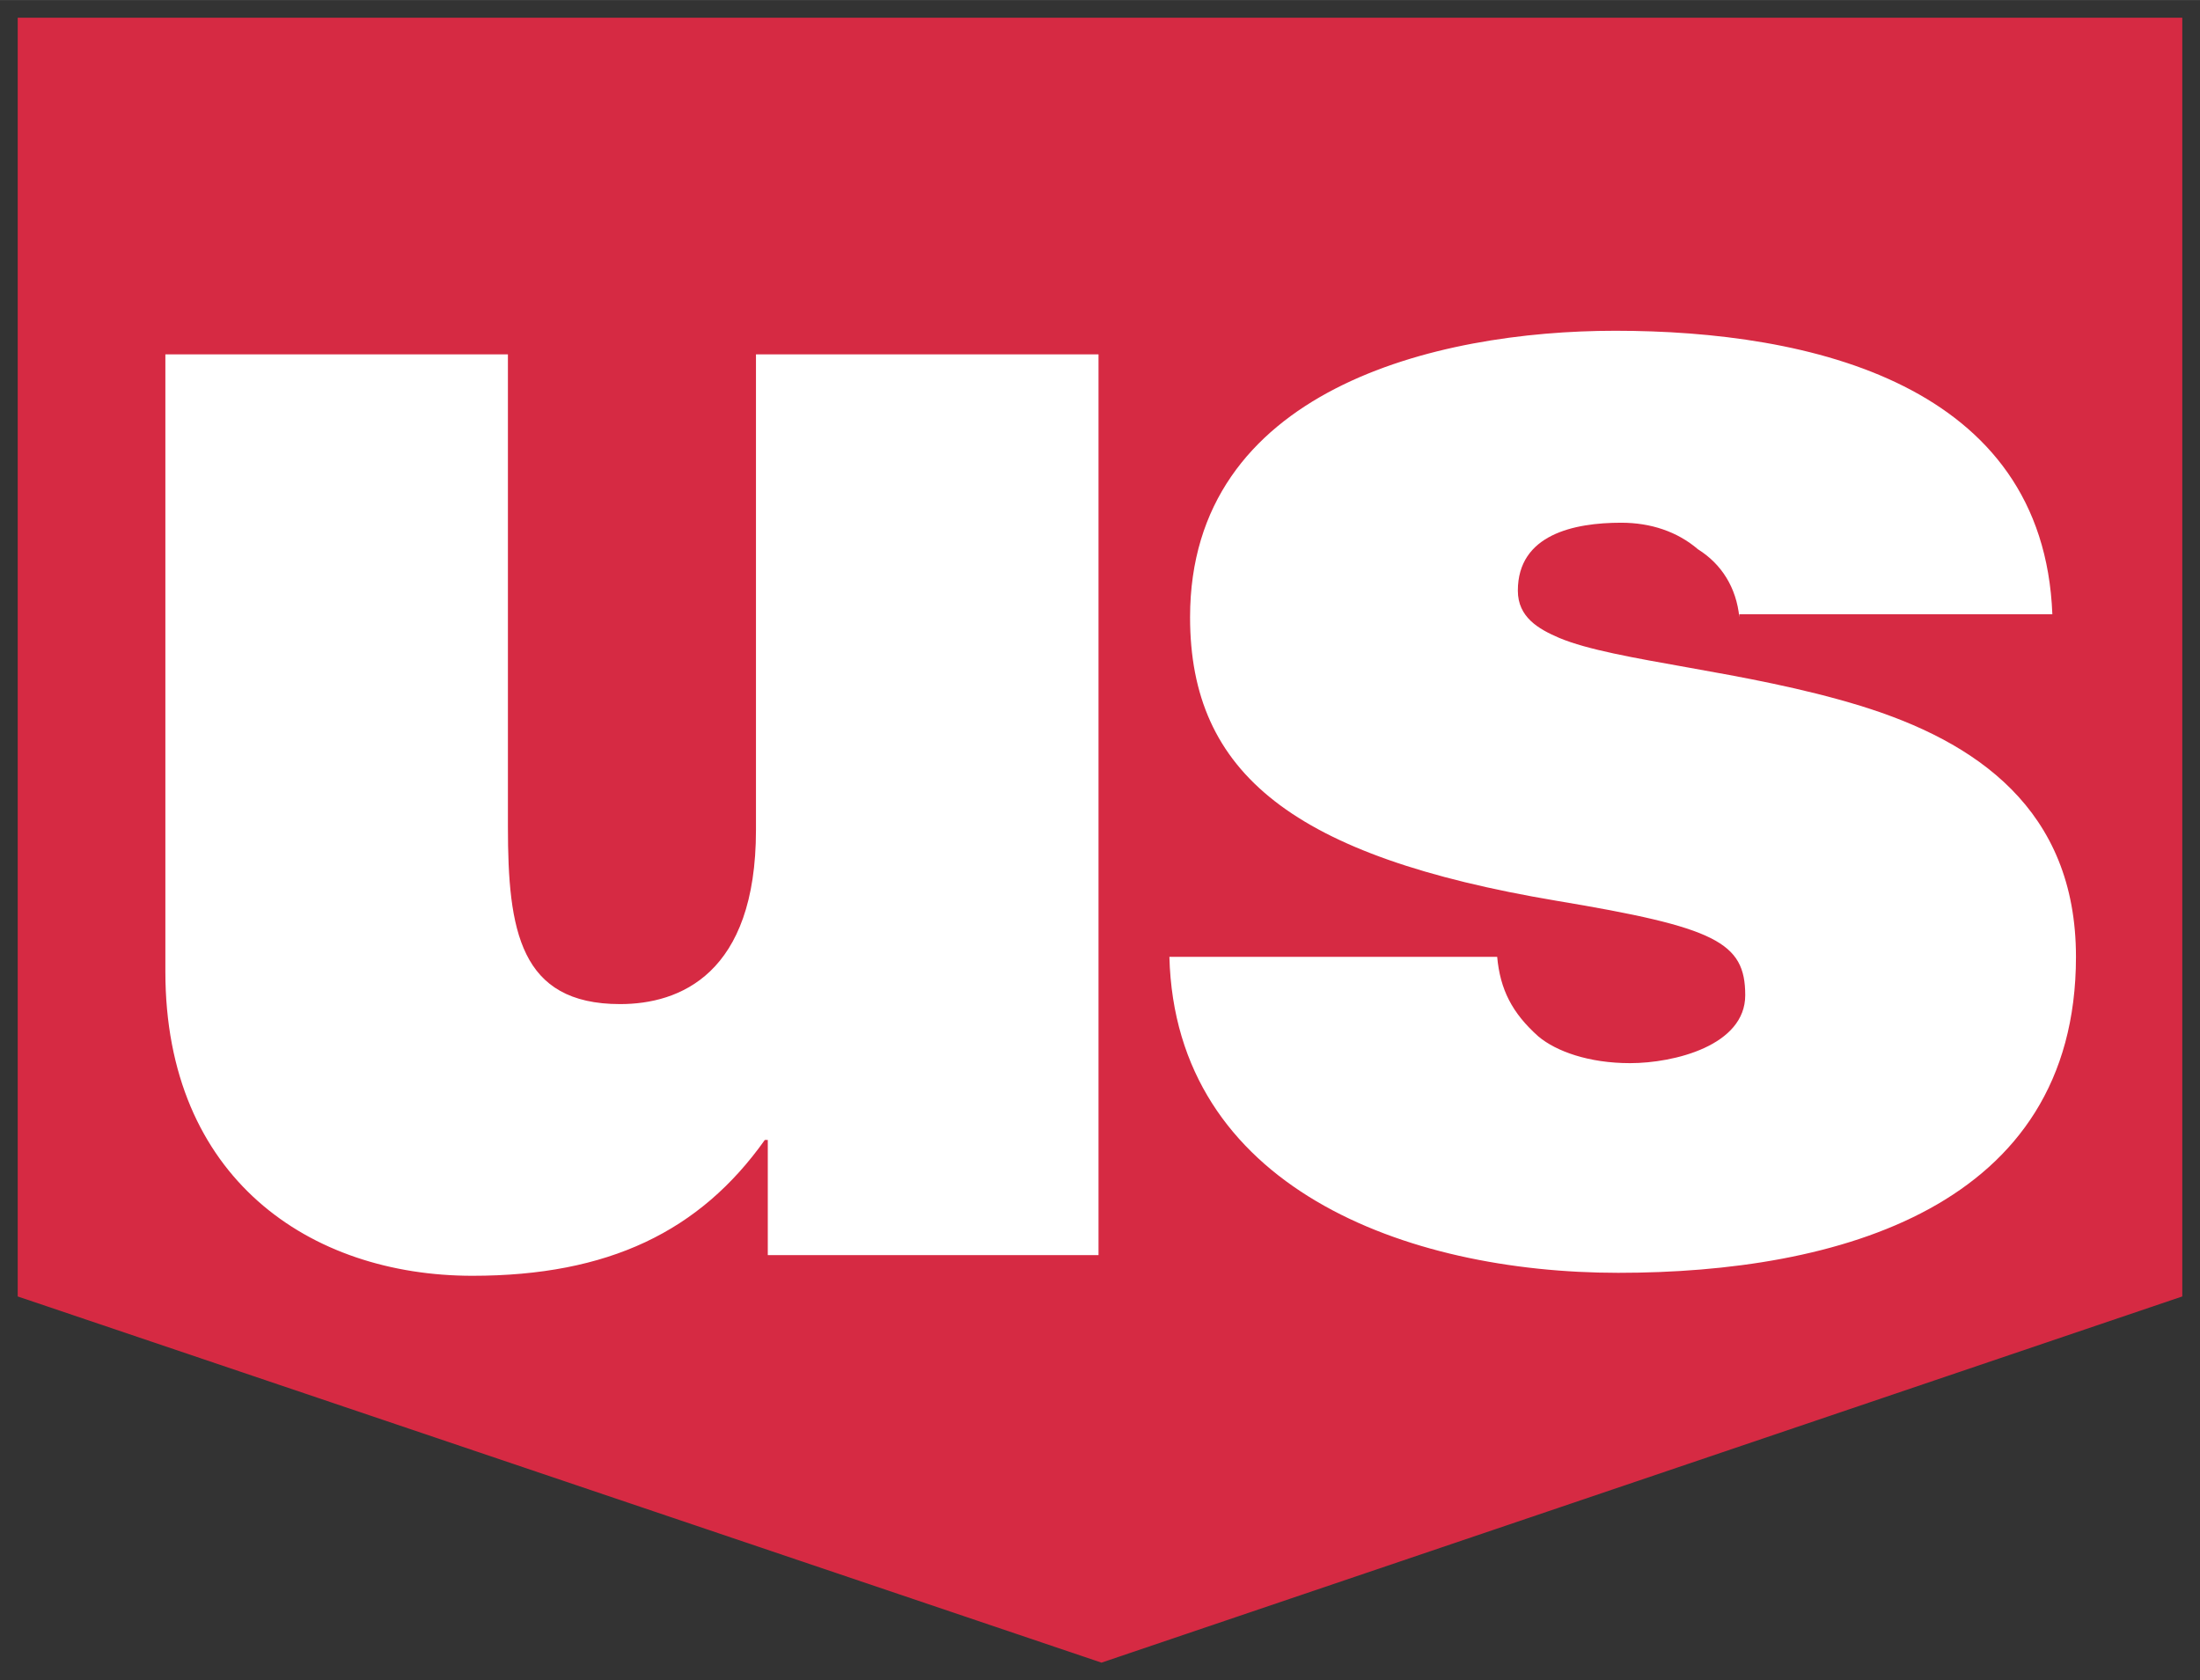 <?xml version="1.0" encoding="UTF-8"?>
<svg id="USBNavigation__Logo" width="248.33" height="189.67" enable-background="new 0 0 228.5 60.1" perspectiveAspectRatio="xMidyMid slice" version="1.1" viewBox="0 0 74.5 56.899" xmlns="http://www.w3.org/2000/svg" xmlns:cc="http://creativecommons.org/ns#" xmlns:dc="http://purl.org/dc/elements/1.1/" xmlns:rdf="http://www.w3.org/1999/02/22-rdf-syntax-ns#">
 <rect x="0" y="0" width="74.5" height="56.899" fill="#333333" stroke="none"/>
 <title>R-edited file from company website</title>

 <path d="m0.6 0.599v43.3l36.7 12.4 36.6-12.4v-43.3z" fill="#d62a43"/>
 <path d="m37.2 42.499h-11.2v-3.9h-0.1c-2.2 3.1-5.3 4.6-9.9 4.6-5.5 0-10.4-3.3-10.4-10.3v-20.9h11.6v16c0 3.5 0.4 6 3.8 6 2 0 4.6-1 4.6-5.9v-16.1h11.6zm21.7-21.6c-0.1-1-0.6-1.8-1.4-2.3-0.7-0.6-1.6-0.9-2.6-0.9-1.6 0-3.5 0.4-3.5 2.3 0 0.9 0.7 1.3 1.4 1.6 1.9 0.8 6.3 1.1 10.2 2.3s7.3 3.5 7.3 8.5c0 8.5-8.1 10.7-15.5 10.7-7.2 0-15-2.9-15.2-10.7h11.1c0.1 1.1 0.5 1.9 1.4 2.7 0.6 0.5 1.7 0.9 3.1 0.9 1.5 0 3.9-0.6 3.9-2.3 0-1.8-1-2.3-6.4-3.2-8.9-1.5-12.4-4.3-12.4-9.6 0-7.7 8.3-9.7 14.4-9.7 6.6 0 14.5 1.8 14.8 9.6h-10.6z" fill="#fff"/>
</svg>
